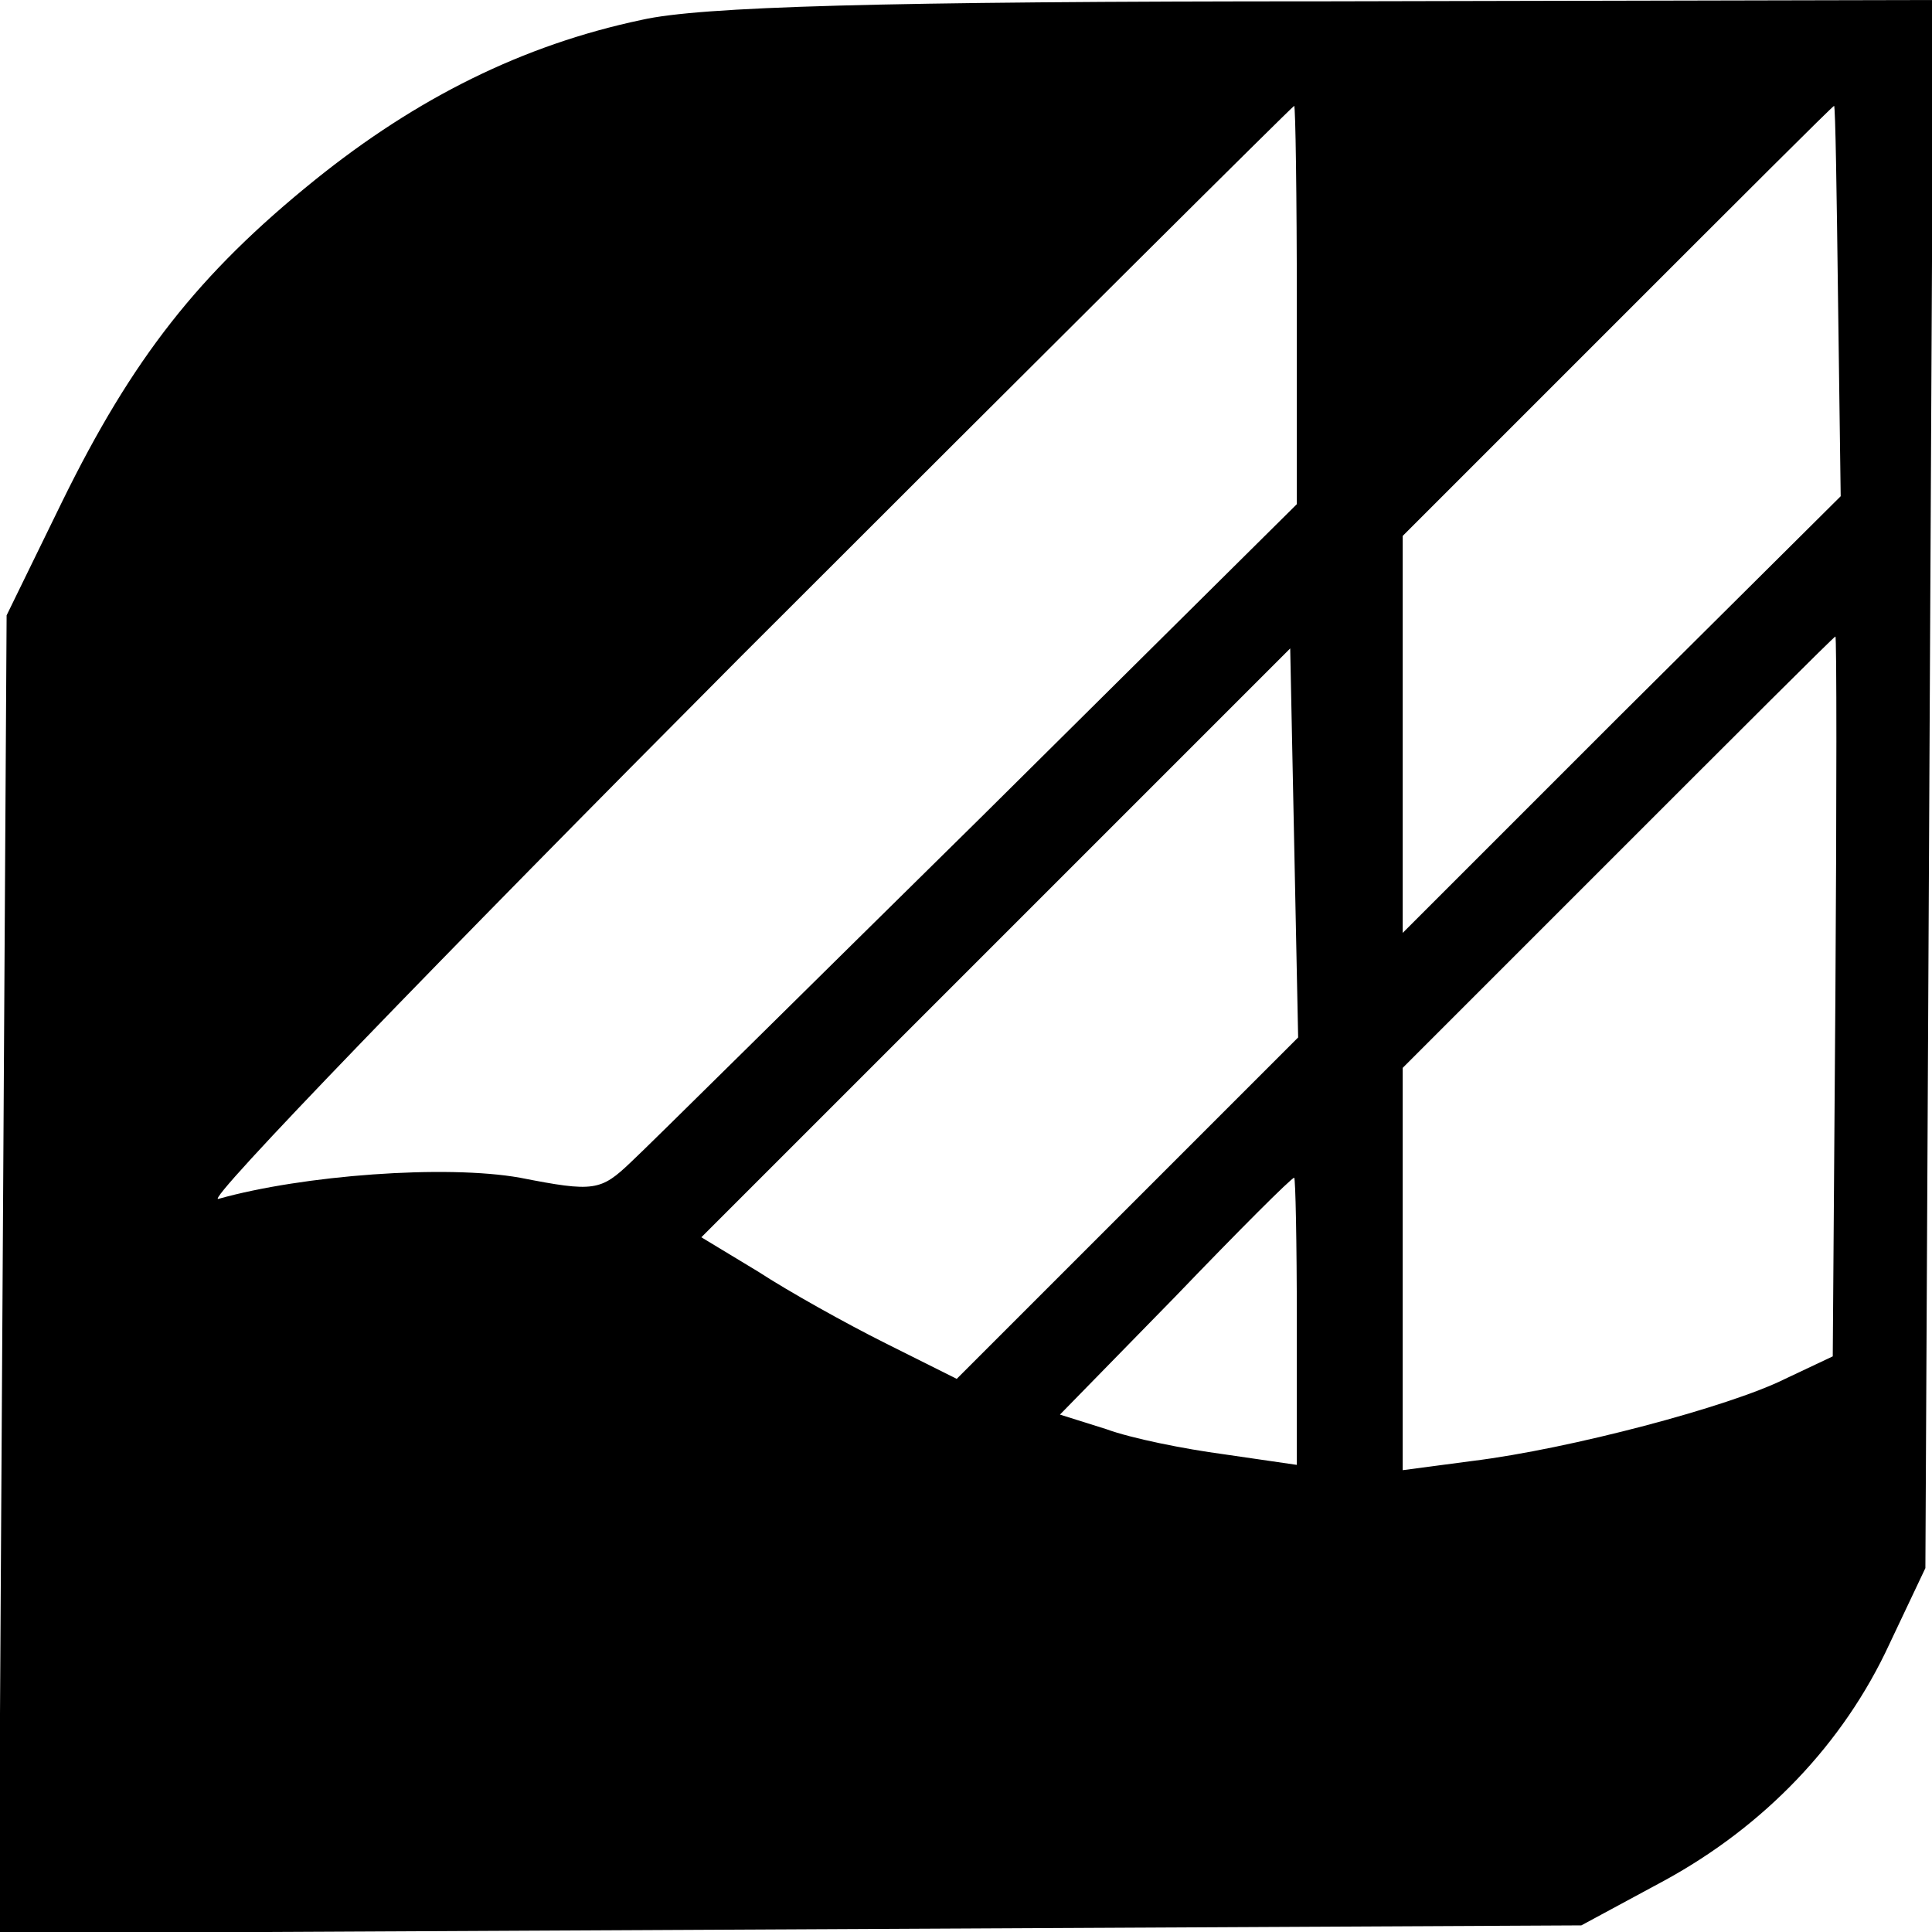 <?xml version="1.0" standalone="no"?>
<!DOCTYPE svg PUBLIC "-//W3C//DTD SVG 20010904//EN"
 "http://www.w3.org/TR/2001/REC-SVG-20010904/DTD/svg10.dtd">
<svg version="1.0" xmlns="http://www.w3.org/2000/svg"
 width="146pt" height="146pt" viewBox="0 0 146 146"
 preserveAspectRatio="xMidYMid meet">
<g transform="translate(0,146) scale(0.1,-0.1)"
fill="#000000" stroke="none">
<path d="M485 1445 c-90 -19 -170 -59 -247 -121 -88 -71 -138 -135 -191 -243
l-42 -86 -3 -498 -3 -498 598 3 598 3 63 34 c75 41 135 103 170 179 l27 57 3
593 3 592 -458 -1 c-339 0 -474 -4 -518 -14z m495 -215 l0 -151 -239 -237
c-132 -130 -250 -247 -264 -260 -23 -22 -28 -23 -84 -12 -56 10 -164 2 -228
-16 -11 -3 167 181 395 410 228 228 416 415 418 416 1 0 2 -68 2 -150z m409 3
l2 -148 -166 -165 -165 -165 0 150 0 150 162 162 c90 90 163 163 164 163 1 0
2 -66 3 -147z m-2 -525 l-2 -273 -36 -17 c-42 -21 -163 -53 -236 -62 l-53 -7
0 152 0 152 163 163 c89 89 163 163 164 163 1 1 1 -122 0 -271z m-535 -161
l-129 -129 -54 27 c-30 15 -73 39 -96 54 l-43 26 223 223 222 222 3 -147 3
-147 -129 -129z m128 -85 l0 -109 -55 8 c-30 4 -70 12 -89 19 l-35 11 87 89
c48 50 88 90 90 90 1 0 2 -49 2 -108z"/>
</g>
</svg>
